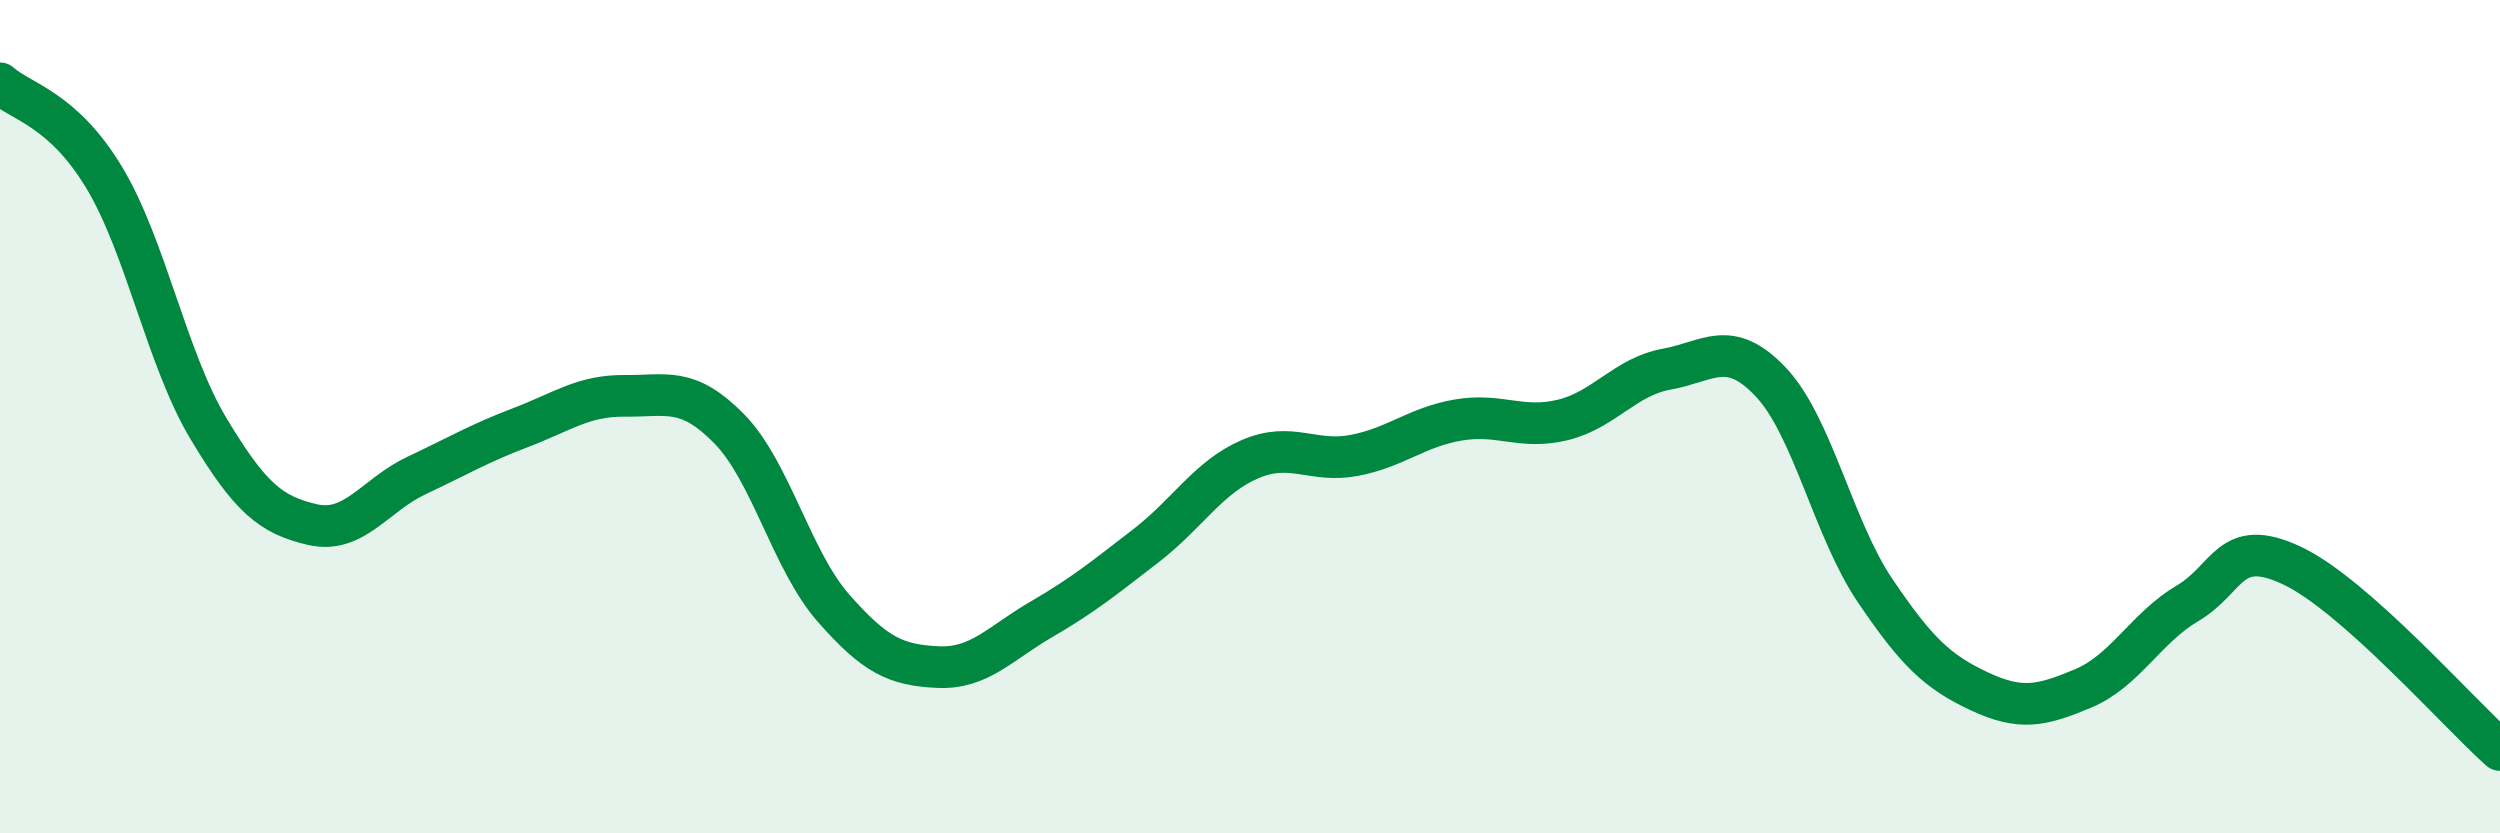
    <svg width="60" height="20" viewBox="0 0 60 20" xmlns="http://www.w3.org/2000/svg">
      <path
        d="M 0,2 C 0.5,2.45 1.5,2.6 2.5,4.26 C 3.5,5.92 4,8.61 5,10.28 C 6,11.95 6.5,12.36 7.5,12.59 C 8.5,12.82 9,11.88 10,11.41 C 11,10.94 11.5,10.64 12.5,10.26 C 13.5,9.88 14,9.49 15,9.5 C 16,9.51 16.5,9.27 17.5,10.29 C 18.5,11.31 19,13.45 20,14.59 C 21,15.73 21.5,15.96 22.5,16.01 C 23.5,16.06 24,15.44 25,14.86 C 26,14.28 26.5,13.87 27.5,13.1 C 28.5,12.33 29,11.45 30,11.02 C 31,10.59 31.5,11.12 32.5,10.93 C 33.5,10.74 34,10.25 35,10.08 C 36,9.91 36.5,10.32 37.5,10.08 C 38.5,9.84 39,9.04 40,8.86 C 41,8.68 41.5,8.11 42.5,9.17 C 43.5,10.23 44,12.69 45,14.17 C 46,15.65 46.5,16.12 47.5,16.59 C 48.5,17.06 49,16.94 50,16.52 C 51,16.1 51.5,15.07 52.5,14.48 C 53.5,13.89 53.5,12.87 55,13.57 C 56.5,14.27 59,17.11 60,18L60 20L0 20Z"
        fill="#008740"
        opacity="0.1"
        stroke-linecap="round"
        stroke-linejoin="round"
      />
      <path
        d="M 0,2 C 0.5,2.45 1.5,2.6 2.5,4.26 C 3.5,5.92 4,8.61 5,10.28 C 6,11.95 6.5,12.36 7.5,12.59 C 8.5,12.82 9,11.88 10,11.41 C 11,10.94 11.5,10.64 12.5,10.26 C 13.5,9.88 14,9.49 15,9.5 C 16,9.51 16.5,9.27 17.5,10.29 C 18.5,11.31 19,13.45 20,14.59 C 21,15.73 21.5,15.96 22.5,16.01 C 23.5,16.06 24,15.44 25,14.86 C 26,14.28 26.5,13.87 27.5,13.1 C 28.5,12.33 29,11.45 30,11.02 C 31,10.59 31.5,11.12 32.5,10.93 C 33.5,10.74 34,10.25 35,10.08 C 36,9.91 36.5,10.32 37.5,10.08 C 38.5,9.84 39,9.04 40,8.86 C 41,8.68 41.5,8.11 42.5,9.17 C 43.5,10.23 44,12.69 45,14.17 C 46,15.65 46.5,16.12 47.5,16.59 C 48.5,17.06 49,16.94 50,16.52 C 51,16.1 51.5,15.07 52.5,14.48 C 53.5,13.89 53.5,12.87 55,13.57 C 56.5,14.27 59,17.11 60,18"
        stroke="#008740"
        stroke-width="1"
        fill="none"
        stroke-linecap="round"
        stroke-linejoin="round"
      />
    </svg>
  